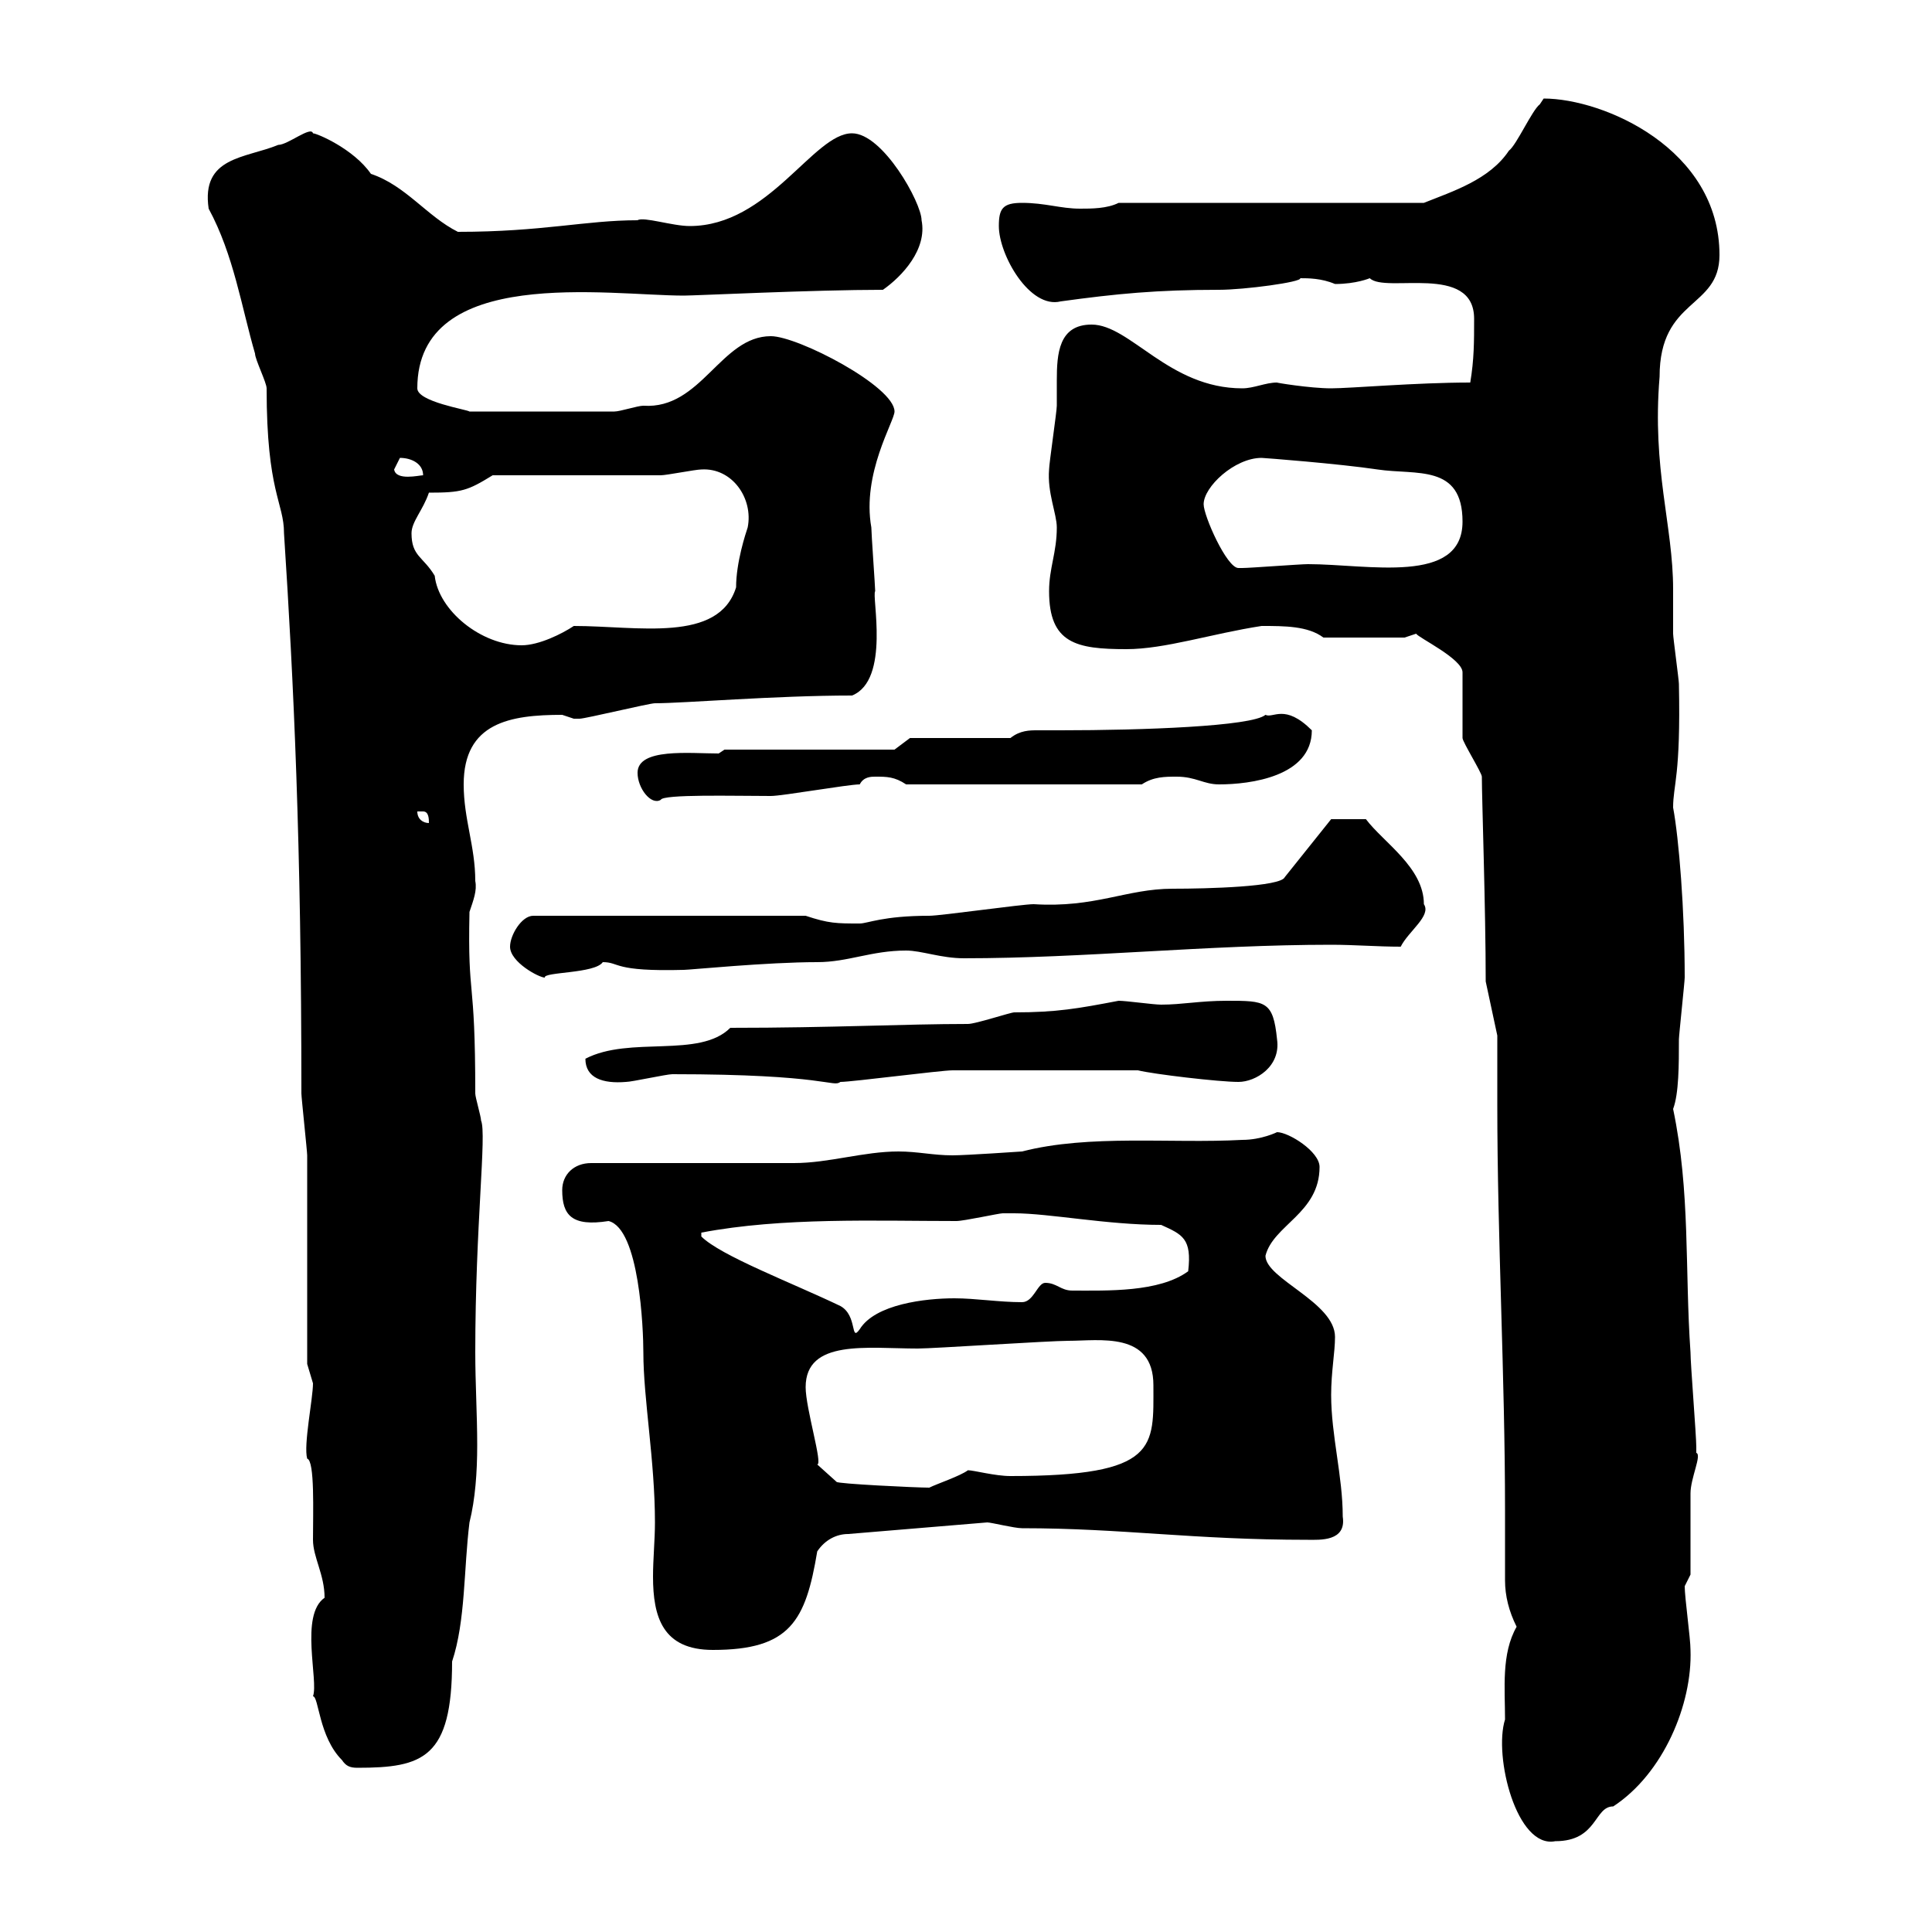 <svg xmlns="http://www.w3.org/2000/svg" xmlns:xlink="http://www.w3.org/1999/xlink" width="300" height="300"><path d="M233.70 267C231.90 272.70 235.50 287.10 241.50 285.90C248.10 285.90 247.50 280.50 250.50 280.50C258.30 275.40 262.80 264.60 262.50 256.20C262.50 254.40 261.60 248.10 261.60 246.30L262.50 244.50C262.50 242.70 262.50 233.70 262.50 231.90C262.50 229.50 264.30 225.90 263.40 225.60C263.40 225.60 263.40 224.70 263.40 224.70C263.40 222.90 262.50 211.80 262.50 210C261.60 197.10 262.50 185.10 259.80 172.20C260.70 169.80 260.70 165.30 260.70 161.40C260.70 160.80 261.60 152.40 261.60 151.80C261.60 141.30 260.70 130.20 259.80 125.40C259.80 121.80 261 120.60 260.70 106.20C260.70 105.60 259.80 99 259.80 98.40C259.80 96.30 259.80 94.20 259.80 91.50C259.80 81.60 256.50 72.90 257.70 58.50C257.70 46.20 267 48 267 39.60C267 23.10 249 15.30 239.70 15.30C239.70 15.30 239.10 16.20 239.10 16.20C237.90 17.10 235.50 22.50 234.30 23.40C231.30 27.90 225.60 29.70 221.10 31.50L173.70 31.50C171.90 32.40 169.50 32.40 167.70 32.40C164.70 32.40 162.30 31.50 158.70 31.50C155.70 31.50 155.10 32.40 155.10 35.10C155.10 39.60 159.90 48 164.70 46.80C173.40 45.60 179.70 45 189.30 45C193.20 45 202.20 43.80 201.90 43.20C203.10 43.20 205.20 43.20 207.30 44.10C210.60 44.10 212.70 43.20 212.70 43.20C215.10 45.60 228.90 40.80 228.90 49.50C228.90 53.10 228.90 55.80 228.30 59.40C219.90 59.40 209.70 60.30 206.70 60.30C203.40 60.30 198 59.40 198.30 59.40C196.50 59.40 194.70 60.30 192.90 60.30C181.50 60.30 175.50 50.40 169.50 50.40C164.40 50.40 164.10 54.90 164.10 59.10C164.10 60.60 164.10 62.10 164.10 63C164.10 63.90 162.90 72 162.90 72.90C162.60 76.50 164.10 79.80 164.10 81.90C164.10 85.80 162.90 88.20 162.90 91.80C162.90 99.90 167.10 100.80 174.90 100.80C180.90 100.80 188.10 98.40 195.90 97.20C199.50 97.20 203.10 97.20 205.50 99L218.10 99L219.90 98.40C220.20 99 227.10 102.30 227.10 104.40C227.10 106.20 227.10 112.80 227.10 114.60C227.10 115.20 230.10 120 230.10 120.60C230.10 123.90 230.70 141.30 230.70 152.40L232.50 160.80C232.50 164.40 232.50 168 232.50 171.60C232.50 192.30 233.70 213.60 233.70 234.60C233.70 238.20 233.70 241.80 233.70 245.40C233.70 247.80 234.30 250.20 235.50 252.60C233.10 256.80 233.70 262.20 233.70 267ZM53.10 273.30C53.70 274.20 54.30 274.50 55.50 274.50C65.70 274.50 70.20 273 70.20 258C72.30 251.70 72 243.60 72.90 236.40C73.80 232.80 74.10 228.60 74.10 224.40C74.10 219.60 73.80 214.80 73.80 210C73.80 190.20 75.60 176.10 74.70 174C74.70 173.40 73.80 170.40 73.80 169.80C73.80 150.90 72.60 155.70 72.90 141.60C73.50 139.80 74.10 138.30 73.80 136.80C73.80 131.40 72 127.20 72 121.80C72 112.20 79.20 111 87.30 111C87.30 111 89.10 111.60 89.10 111.60C90 111.60 90 111.60 90 111.60C90.90 111.60 100.80 109.20 101.70 109.20C106.20 109.20 120.30 108 132.30 108C138.30 105.60 135.30 92.40 135.90 91.80C135.90 91.20 135.30 82.80 135.30 81.90C133.80 73.50 138.90 65.40 138.90 63.90C138.90 60 123.90 52.20 119.70 52.20C111.90 52.20 108.90 63.60 99.90 63C99 63 96.30 63.90 95.40 63.90L72.90 63.90C72.60 63.60 64.80 62.40 64.80 60.30C64.80 41.10 94.50 45.90 106.20 45.90C108 45.90 126.30 45 137.10 45C140.10 42.90 144 38.70 143.10 34.20C143.10 31.50 137.10 20.70 132.30 20.70C126.30 20.70 119.40 35.10 107.10 35.10C104.40 35.10 99.90 33.60 99 34.20C90.90 34.20 84.30 36 71.10 36C66.30 33.60 63 28.80 57.60 27C54.90 23.10 49.20 20.70 48.60 20.70C48.30 19.50 44.70 22.50 43.20 22.50C38.10 24.60 31.20 24.30 32.40 32.40C36.30 39.60 37.50 47.70 39.60 54.90C39.60 55.80 41.40 59.40 41.40 60.30C41.40 76.50 44.10 78 44.10 82.80C45.60 105.90 46.80 130.80 46.80 169.80C46.80 170.40 47.70 178.80 47.70 179.40C47.70 184.20 47.70 207.60 47.70 211.80C47.70 211.80 48.60 214.80 48.60 214.80C48.60 217.20 47.10 224.40 47.70 226.50C48.90 226.80 48.60 234.90 48.60 239.10C48.60 241.80 50.40 244.50 50.40 248.10C46.50 250.80 49.50 261 48.60 263.40C49.50 263.40 49.50 269.70 53.10 273.30ZM87.30 184.80C87.30 188.70 88.80 190.50 94.50 189.60C99.30 190.80 99.90 206.40 99.90 210C99.90 217.20 101.70 226.80 101.70 236.40C101.70 239.10 101.40 242.10 101.40 244.80C101.40 251.10 102.90 256.20 110.70 256.20C122.70 256.20 125.10 251.70 126.90 240.90C128.10 239.10 129.90 238.20 131.70 238.20L153.30 236.40C153.90 236.40 157.50 237.30 158.70 237.30C174.30 237.30 185.10 239.10 203.10 239.10C204.90 239.10 209.10 239.40 208.50 235.50C208.50 229.20 206.70 222.90 206.70 216.60C206.70 213 207.30 210 207.30 207.60C207.30 202.20 196.50 198.60 196.50 195C197.70 190.20 204.90 188.40 204.90 181.20C204.90 178.80 200.10 175.80 198.30 175.80C198.30 175.80 195.90 177 192.90 177C181.80 177.60 169.20 176.10 158.70 178.80C158.70 178.80 150 179.40 147.90 179.40C144.90 179.40 142.50 178.80 139.50 178.80C134.10 178.80 128.70 180.60 123.30 180.60C119.10 180.60 96.30 180.60 91.80 180.60C89.10 180.60 87.30 182.40 87.30 184.80ZM125.10 215.40C125.10 207.90 134.70 209.40 142.50 209.40C144.90 209.40 162.90 208.20 165.90 208.20C170.70 208.20 179.10 206.70 179.10 215.10C179.10 224.70 180 229.20 156.90 229.20C154.50 229.20 151.20 228.30 150.30 228.30C149.10 229.20 145.50 230.40 144.30 231C142.20 231 129.90 230.40 129.90 230.10L126.90 227.40C127.80 227.40 125.10 218.70 125.10 215.40ZM156.90 188.40C156.90 188.40 157.50 188.40 157.50 188.40C162.90 188.40 171.90 190.20 180.30 190.20C183.60 191.70 185.10 192.30 184.50 197.40C180 200.70 171.90 200.40 166.50 200.40C164.70 200.40 164.10 199.20 162.30 199.20C161.10 199.20 160.50 202.20 158.70 202.20C155.10 202.20 151.50 201.60 148.20 201.60C143.70 201.60 135.90 202.50 133.50 206.40C132 208.50 133.20 204.30 130.50 202.80C123 199.20 111.90 195 108.90 192L108.90 191.40C121.50 189 135.90 189.60 148.50 189.60C149.70 189.60 155.10 188.40 155.70 188.40C155.70 188.40 156.90 188.40 156.90 188.40ZM90.90 164.40C90.90 167.40 93.60 168.30 97.20 168C98.10 168 103.50 166.80 104.40 166.80C128.40 166.80 129.30 168.90 130.50 168C132.30 168 146.10 166.20 147.90 166.20C153.30 166.20 164.70 166.20 176.70 166.20C179.10 166.80 189.30 168 192.30 168C195 168 198.90 165.60 198.30 161.40C197.70 155.40 196.50 155.40 190.50 155.40C186.30 155.40 183.60 156 180.30 156C179.10 156 174.90 155.40 173.70 155.40C167.40 156.60 164.10 157.20 157.50 157.20C156.90 157.20 151.50 159 150.30 159C140.40 159 129.30 159.60 113.40 159.60C108.60 164.40 97.80 160.80 90.90 164.40ZM79.20 147C79.20 149.40 83.70 151.80 84.60 151.80C84.30 150.90 92.40 151.20 93.60 149.40C96.30 149.40 95.10 150.90 106.20 150.60C107.10 150.60 119.10 149.40 126.90 149.40C131.70 149.40 135.30 147.60 140.70 147.60C143.10 147.60 146.10 148.80 149.70 148.80C168.30 148.80 187.50 146.70 206.70 146.70C210.30 146.70 213.90 147 217.50 147C218.70 144.60 222.30 142.20 221.10 140.40C221.10 134.70 214.80 130.80 212.10 127.20C210.90 127.20 207.90 127.20 206.70 127.20L199.50 136.20C198.90 137.70 187.50 138 182.10 138C174.90 138 170.10 141 160.50 140.40C158.70 140.40 146.10 142.20 144.30 142.20C137.10 142.20 134.70 143.40 133.50 143.40C129.90 143.40 128.70 143.40 125.10 142.20L82.80 142.20C81 142.20 79.20 145.20 79.20 147ZM64.80 126C64.80 126 64.80 126 65.70 126C66.60 126 66.60 127.20 66.60 127.80C65.70 127.80 64.80 127.20 64.80 126ZM99 120C99 122.40 101.10 125.10 102.60 124.20C102.90 123.30 114 123.60 119.70 123.60C121.50 123.60 131.70 121.80 133.50 121.80C134.10 120.60 135.30 120.60 135.90 120.60C137.70 120.60 138.90 120.60 140.70 121.80L177.30 121.80C179.10 120.60 180.90 120.60 182.70 120.60C185.70 120.60 186.90 121.80 189.30 121.80C194.10 121.80 203.70 120.60 203.70 113.40C199.50 109.20 197.70 111.60 196.50 111C194.40 112.80 177.30 113.40 164.70 113.40C163.80 113.40 162.30 113.40 161.10 113.40C159.90 113.40 158.40 113.40 156.90 114.60L141.30 114.60L138.90 116.40L112.50 116.40L111.60 117C107.10 117 99 116.10 99 120ZM63.90 82.80C63.90 81 65.70 79.20 66.60 76.50C71.70 76.50 72.60 76.20 76.50 73.80C80.10 73.80 99 73.80 102.60 73.80C103.50 73.80 108 72.90 108.90 72.90C113.70 72.60 117 77.40 116.10 81.90C115.80 82.80 114.30 87.30 114.30 91.20C111.60 99.90 99 97.20 89.10 97.20C87.30 98.40 83.70 100.20 81 100.20C74.70 100.20 68.10 94.80 67.50 89.40C65.70 86.40 63.90 86.40 63.90 82.80ZM186.90 78.30C186.90 75.60 191.70 71.10 195.90 71.10C196.20 71.10 207.90 72 213.90 72.90C219.90 73.80 227.10 72 227.10 81C227.10 90.90 212.40 87.60 203.10 87.60C201.90 87.60 194.10 88.20 192.90 88.20C192.90 88.20 192.90 88.20 192.30 88.20C190.50 88.20 186.90 80.10 186.90 78.30ZM61.20 72.90C61.20 72.90 62.10 71.10 62.10 71.10C63.90 71.10 65.70 72 65.70 73.80C65.10 73.80 61.50 74.70 61.20 72.90Z"/></svg>